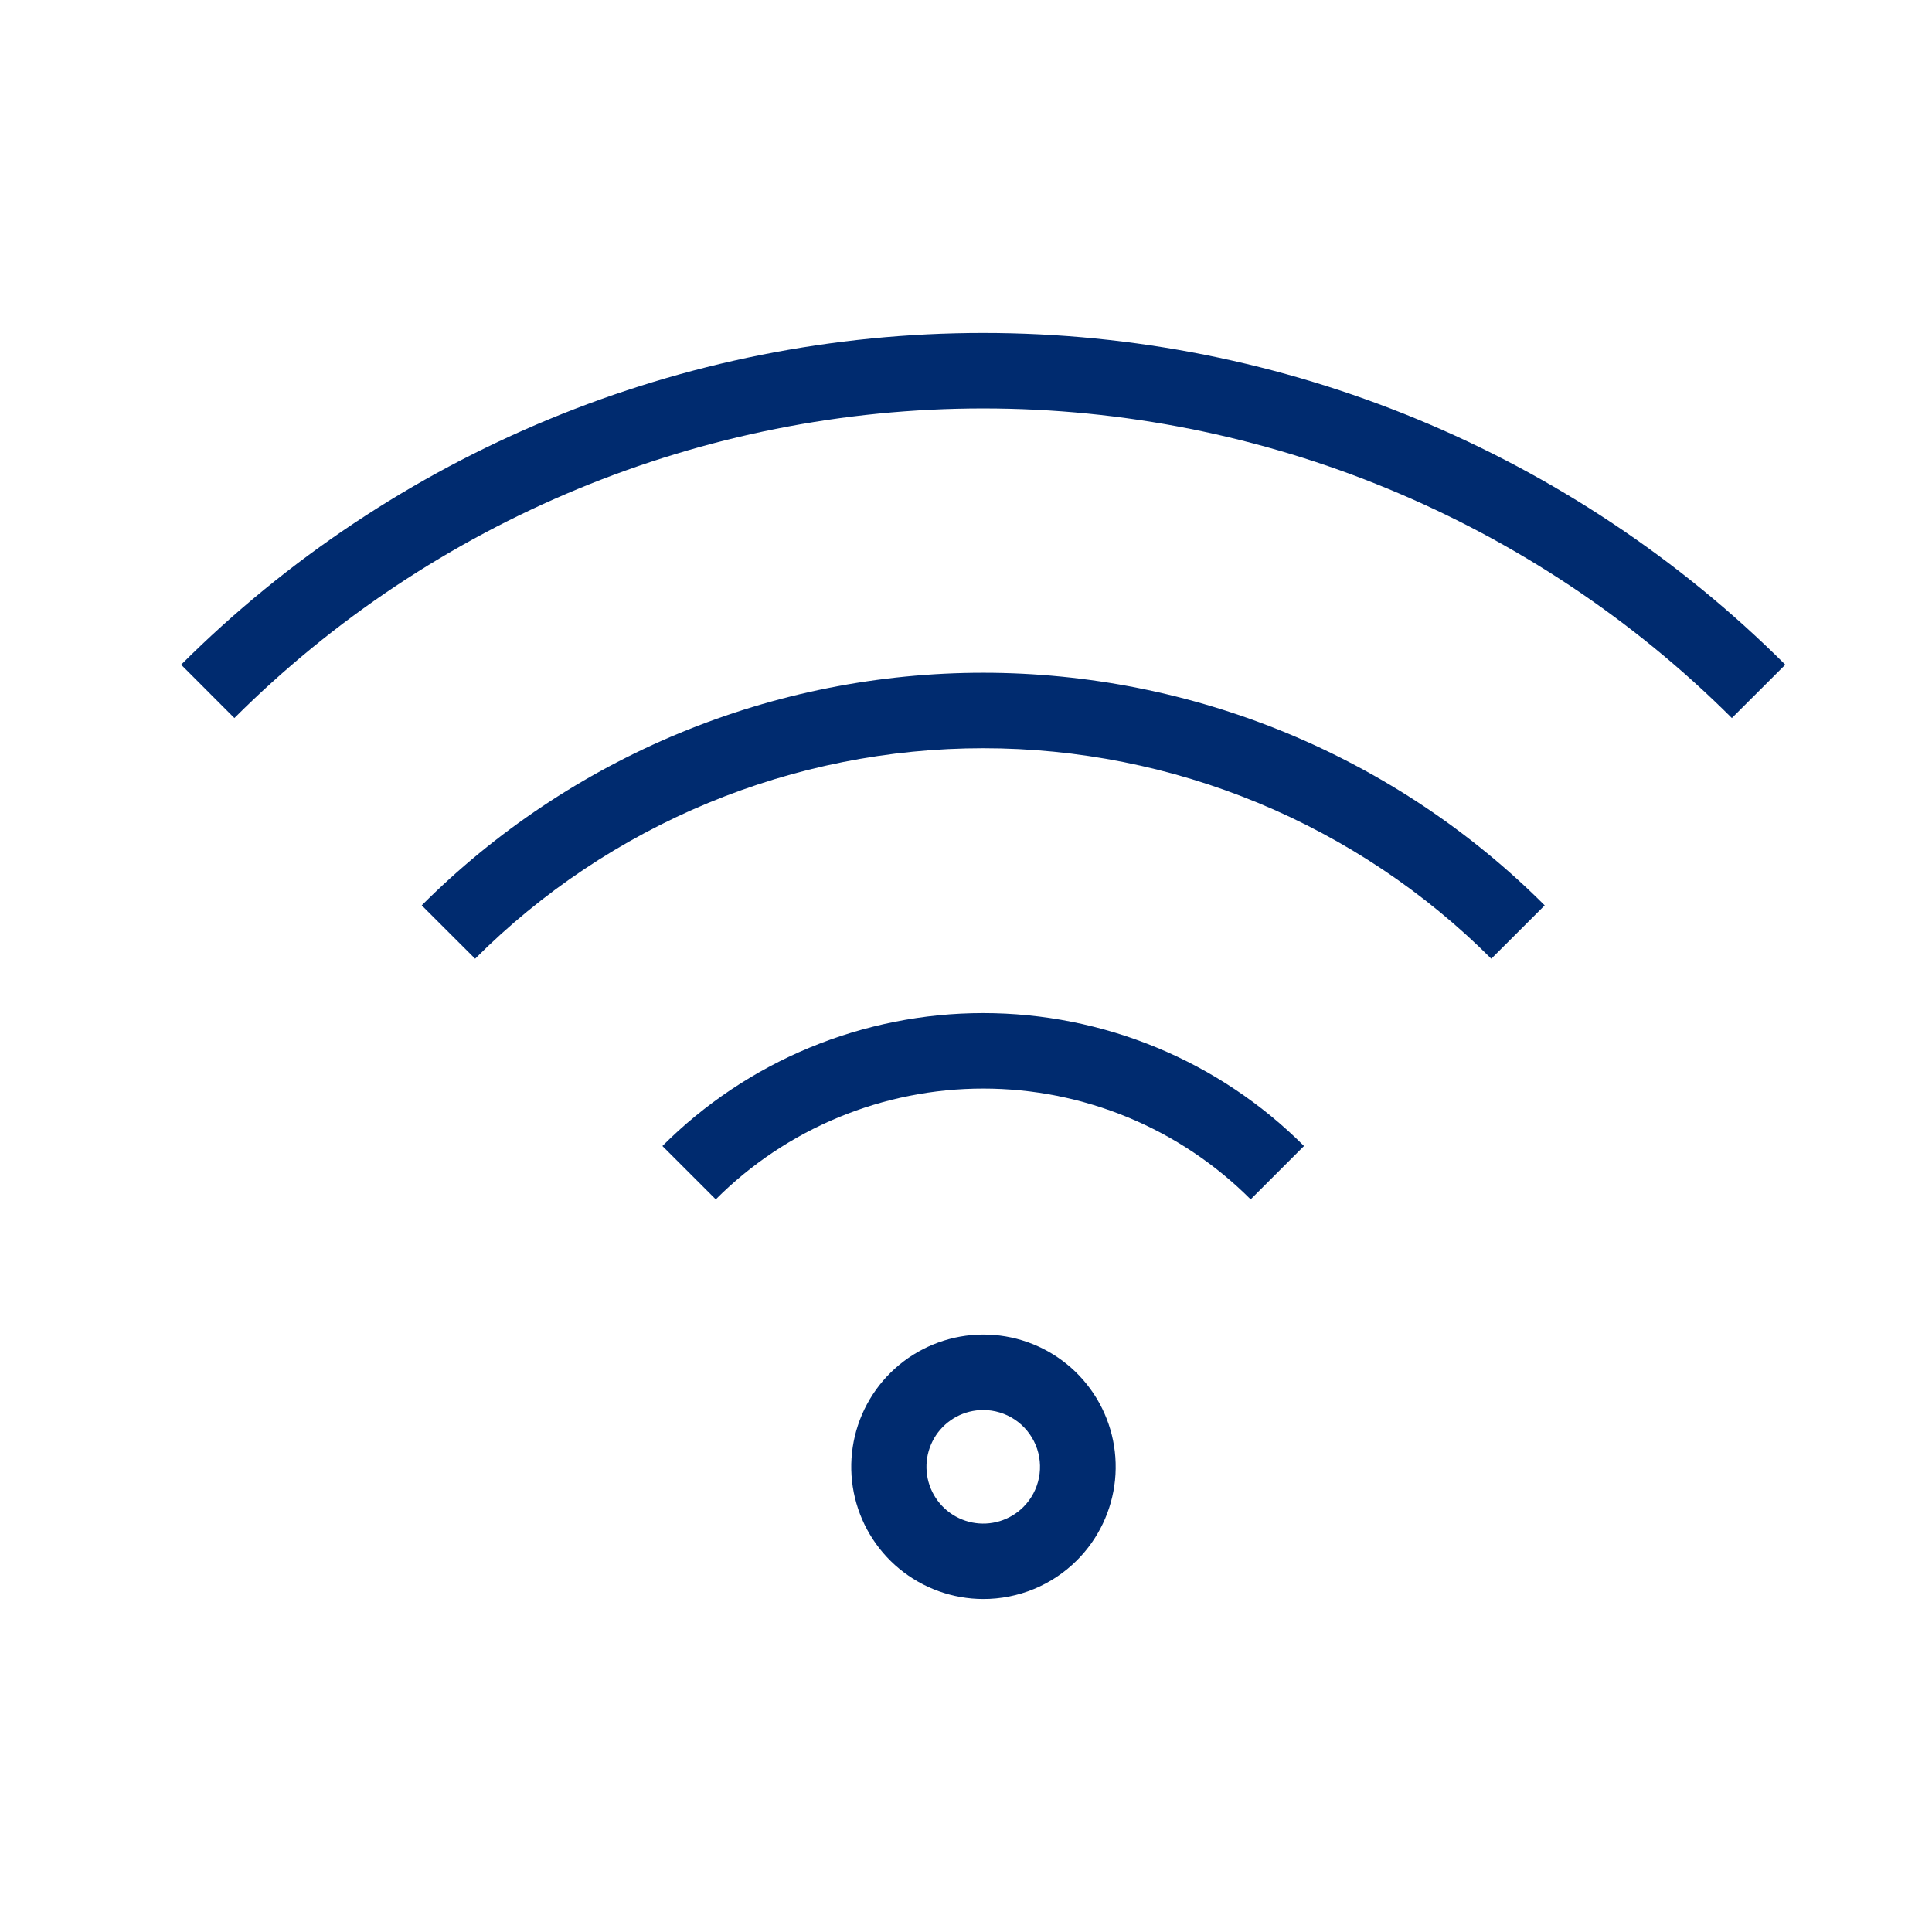 <svg width="64" height="64" viewBox="0 0 64 64" fill="none" xmlns="http://www.w3.org/2000/svg">
<path d="M57.37 23.786C50.786 17.218 41.867 13.53 32.567 13.53C23.267 13.53 14.348 17.218 7.764 23.786L6 22.019C13.052 14.982 22.608 11.03 32.57 11.03C42.532 11.03 52.088 14.982 59.14 22.019L57.37 23.786Z" fill="#002b6f"/>
<path d="M49.401 31.759C47.191 29.548 44.567 27.795 41.679 26.598C38.791 25.402 35.696 24.786 32.57 24.786C29.444 24.786 26.349 25.402 23.461 26.598C20.573 27.795 17.949 29.548 15.739 31.759L13.97 29.992C16.412 27.549 19.312 25.611 22.503 24.288C25.695 22.966 29.116 22.286 32.57 22.286C36.025 22.286 39.445 22.966 42.637 24.288C45.828 25.611 48.728 27.549 51.17 29.992L49.401 31.759Z" fill="#002b6f"/>
<path d="M41.429 39.73C40.266 38.566 38.885 37.643 37.365 37.014C35.844 36.384 34.215 36.06 32.57 36.06C30.925 36.06 29.296 36.384 27.775 37.014C26.255 37.643 24.874 38.566 23.711 39.73L21.943 37.963C23.338 36.567 24.995 35.459 26.819 34.704C28.642 33.949 30.596 33.56 32.57 33.56C34.544 33.56 36.498 33.949 38.322 34.704C40.145 35.459 41.802 36.567 43.197 37.963L41.429 39.73Z" fill="#002b6f"/>
<path d="M32.57 52.969C31.557 52.967 30.575 52.613 29.793 51.969C29.011 51.325 28.477 50.429 28.281 49.435C28.085 48.441 28.241 47.409 28.72 46.517C29.199 45.624 29.974 44.925 30.91 44.539C31.847 44.153 32.889 44.104 33.858 44.4C34.827 44.696 35.664 45.319 36.225 46.162C36.787 47.006 37.038 48.018 36.937 49.026C36.836 50.035 36.388 50.977 35.67 51.692C35.263 52.098 34.779 52.42 34.247 52.639C33.715 52.858 33.145 52.97 32.57 52.969ZM32.57 46.709C32.261 46.709 31.956 46.785 31.683 46.931C31.411 47.077 31.178 47.288 31.006 47.545C30.835 47.803 30.729 48.098 30.699 48.406C30.669 48.714 30.715 49.024 30.833 49.31C30.952 49.596 31.139 49.848 31.378 50.044C31.617 50.24 31.901 50.374 32.204 50.435C32.508 50.495 32.821 50.48 33.117 50.39C33.413 50.3 33.682 50.139 33.901 49.92C34.164 49.657 34.343 49.321 34.416 48.956C34.488 48.592 34.451 48.213 34.309 47.87C34.166 47.526 33.925 47.232 33.615 47.025C33.306 46.819 32.942 46.709 32.57 46.709Z" fill="#002b6f"/>
</svg>



